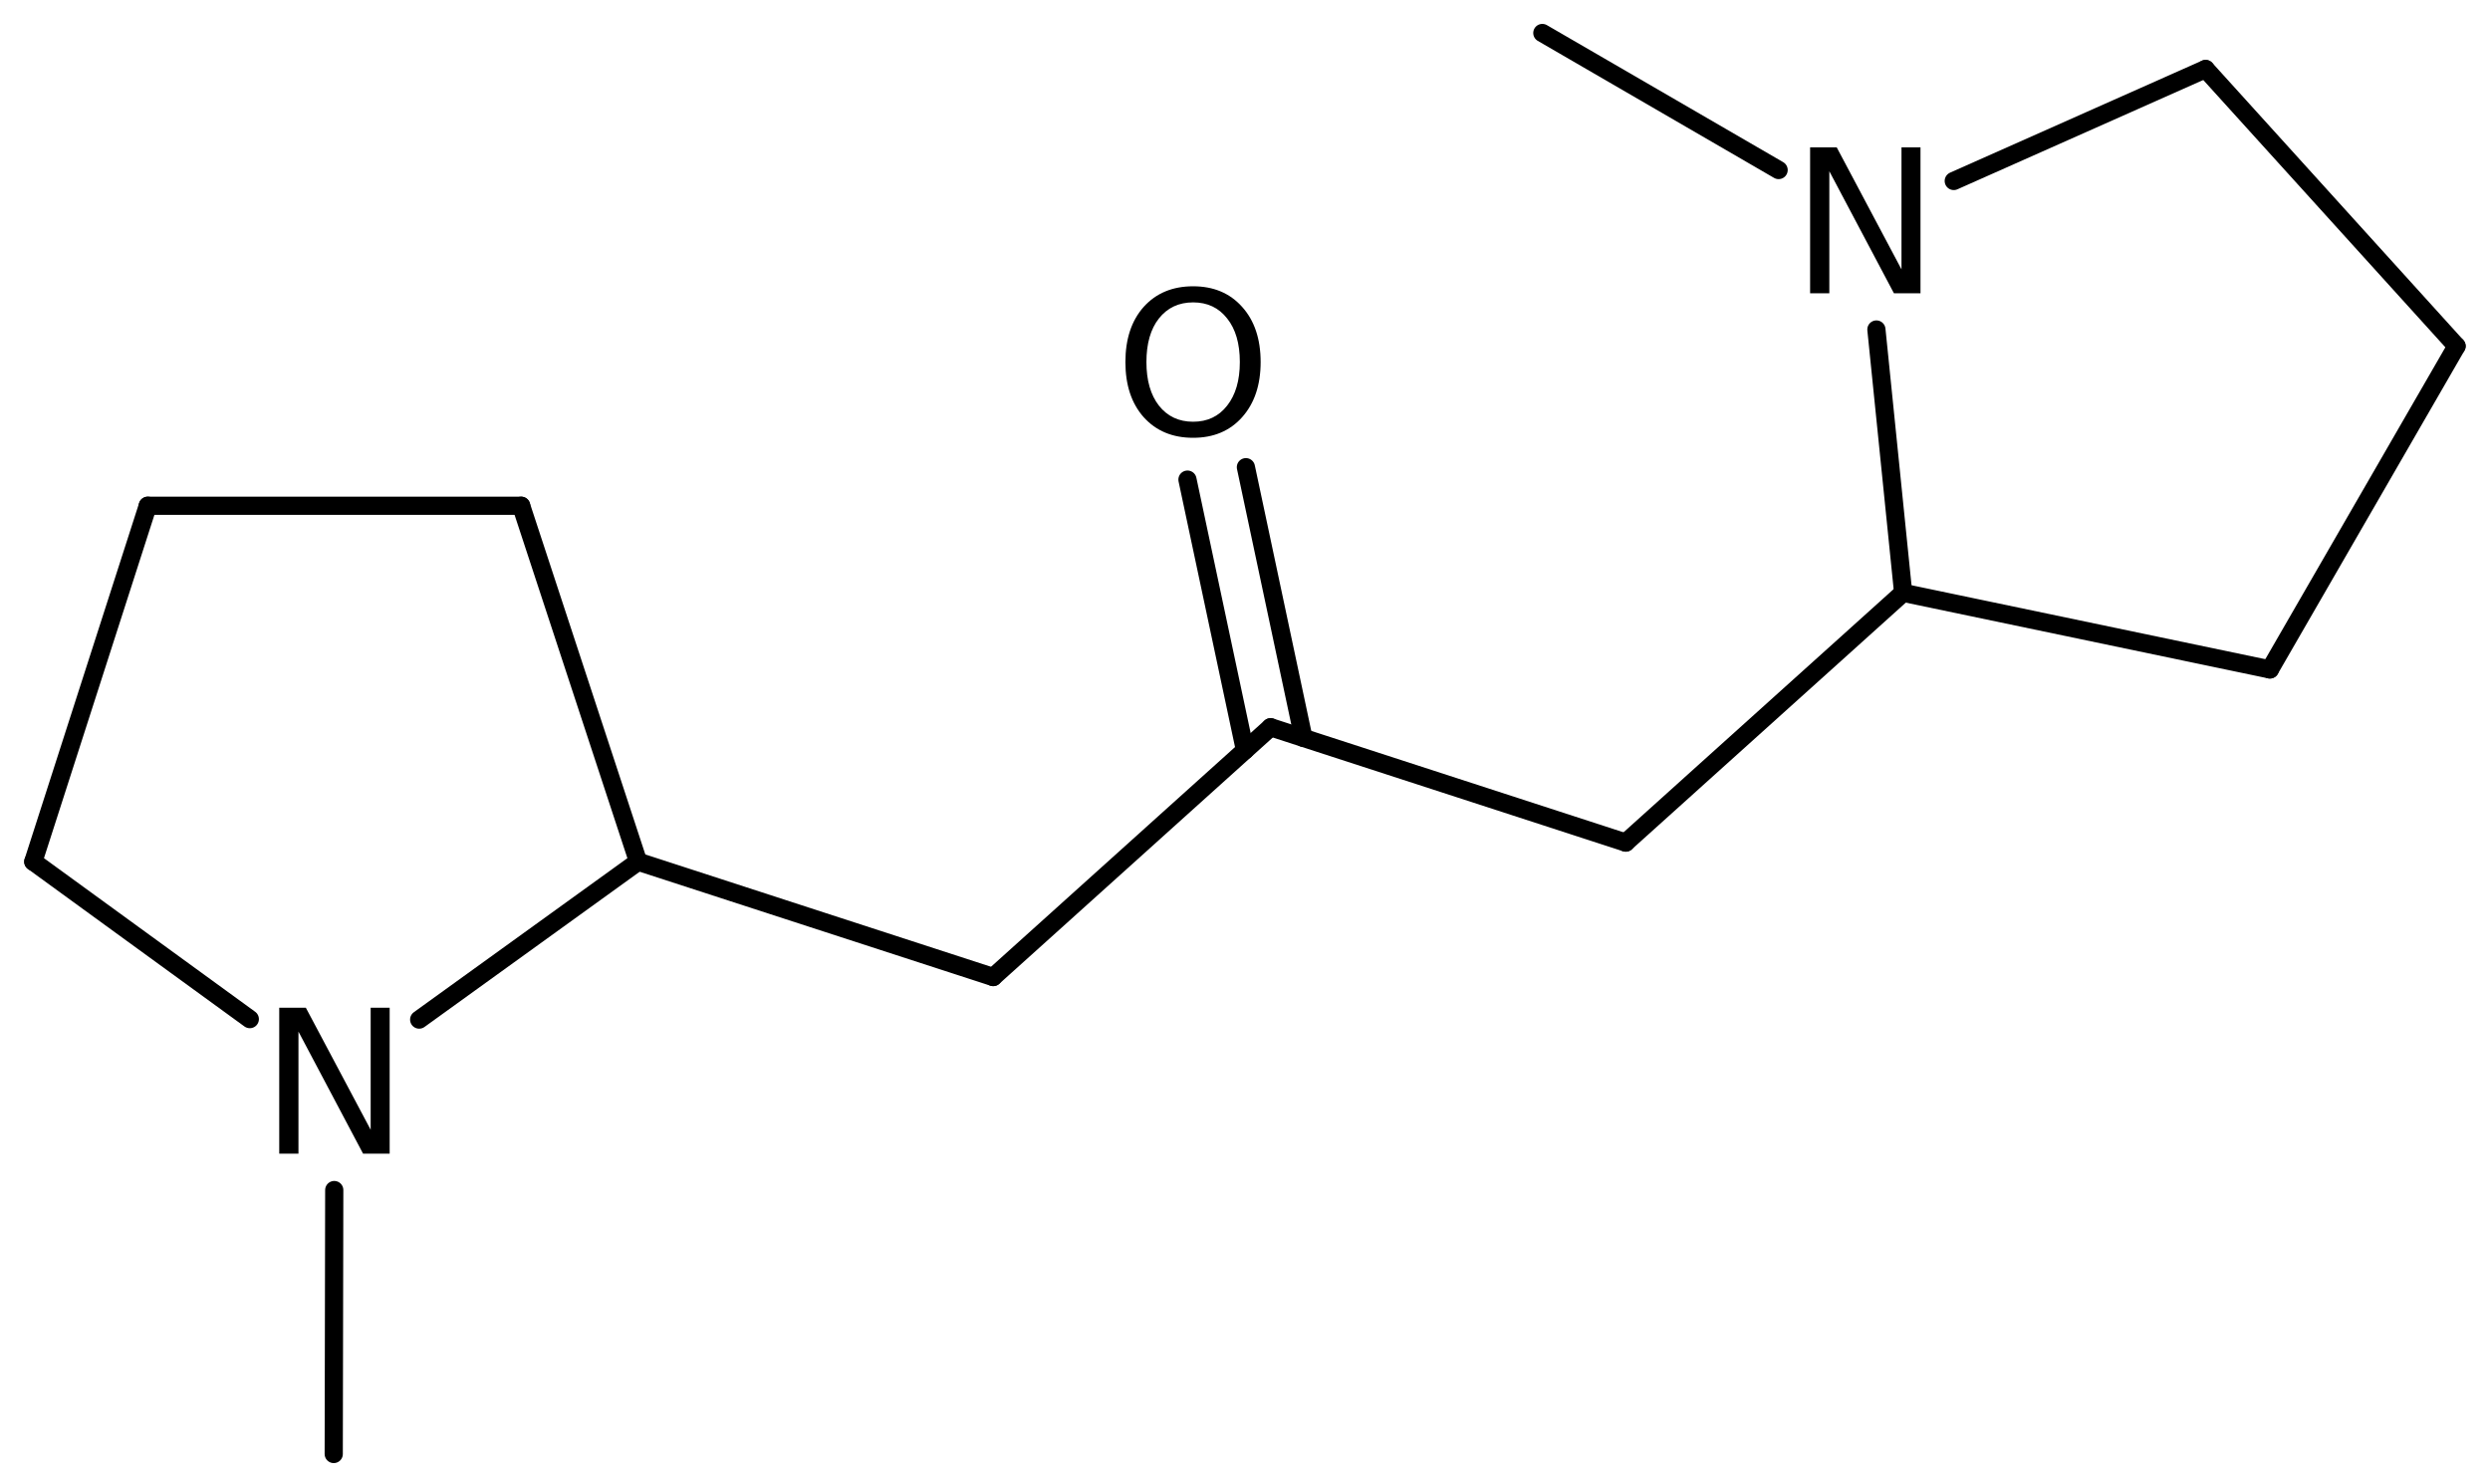 <?xml version='1.0' encoding='UTF-8'?>
<!DOCTYPE svg PUBLIC "-//W3C//DTD SVG 1.1//EN" "http://www.w3.org/Graphics/SVG/1.1/DTD/svg11.dtd">
<svg version='1.2' xmlns='http://www.w3.org/2000/svg' xmlns:xlink='http://www.w3.org/1999/xlink' width='67.761mm' height='40.377mm' viewBox='0 0 67.761 40.377'>
  <desc>Generated by the Chemistry Development Kit (http://github.com/cdk)</desc>
  <g stroke-linecap='round' stroke-linejoin='round' stroke='#000000' stroke-width='.495' fill='#000000'>
    <rect x='.0' y='.0' width='68.0' height='41.0' fill='#FFFFFF' stroke='none'/>
    <g id='mol1' class='mol'>
      <g id='mol1bnd1' class='bond'>
        <line x1='33.905' y1='12.714' x2='35.471' y2='20.081'/>
        <line x1='32.315' y1='13.052' x2='33.881' y2='20.419'/>
      </g>
      <line id='mol1bnd2' class='bond' x1='34.578' y1='19.791' x2='27.028' y2='26.589'/>
      <line id='mol1bnd3' class='bond' x1='27.028' y1='26.589' x2='17.365' y2='23.449'/>
      <line id='mol1bnd4' class='bond' x1='17.365' y1='23.449' x2='11.407' y2='27.747'/>
      <line id='mol1bnd5' class='bond' x1='9.096' y1='32.386' x2='9.082' y2='39.569'/>
      <line id='mol1bnd6' class='bond' x1='6.798' y1='27.734' x2='.906' y2='23.449'/>
      <line id='mol1bnd7' class='bond' x1='.906' y1='23.449' x2='4.022' y2='13.763'/>
      <line id='mol1bnd8' class='bond' x1='4.022' y1='13.763' x2='14.182' y2='13.763'/>
      <line id='mol1bnd9' class='bond' x1='17.365' y1='23.449' x2='14.182' y2='13.763'/>
      <line id='mol1bnd10' class='bond' x1='34.578' y1='19.791' x2='44.241' y2='22.93'/>
      <line id='mol1bnd11' class='bond' x1='44.241' y1='22.93' x2='51.791' y2='16.132'/>
      <line id='mol1bnd12' class='bond' x1='51.791' y1='16.132' x2='51.063' y2='8.967'/>
      <line id='mol1bnd13' class='bond' x1='48.402' y1='4.627' x2='41.972' y2='.898'/>
      <line id='mol1bnd14' class='bond' x1='53.168' y1='4.925' x2='60.021' y2='1.878'/>
      <line id='mol1bnd15' class='bond' x1='60.021' y1='1.878' x2='66.851' y2='9.419'/>
      <line id='mol1bnd16' class='bond' x1='66.851' y1='9.419' x2='61.771' y2='18.218'/>
      <line id='mol1bnd17' class='bond' x1='51.791' y1='16.132' x2='61.771' y2='18.218'/>
      <path id='mol1atm1' class='atom' d='M32.469 8.229q-.584 -.0 -.931 .437q-.34 .432 -.34 1.187q-.0 .748 .34 1.186q.347 .438 .931 .438q.584 -.0 .925 -.438q.346 -.438 .346 -1.186q.0 -.755 -.346 -1.187q-.341 -.437 -.925 -.437zM32.469 7.791q.833 -.0 1.332 .559q.505 .56 .505 1.503q-.0 .936 -.505 1.502q-.499 .559 -1.332 .559q-.839 .0 -1.344 -.559q-.499 -.56 -.499 -1.502q.0 -.943 .499 -1.503q.505 -.559 1.344 -.559z' stroke='none'/>
      <path id='mol1atm5' class='atom' d='M7.599 27.424h.724l1.764 3.321v-3.321h.517v3.971h-.724l-1.758 -3.321v3.321h-.523v-3.971z' stroke='none'/>
      <path id='mol1atm12' class='atom' d='M49.259 4.01h.724l1.763 3.321v-3.321h.517v3.971h-.723l-1.758 -3.321v3.321h-.523v-3.971z' stroke='none'/>
    </g>
  </g>
</svg>
